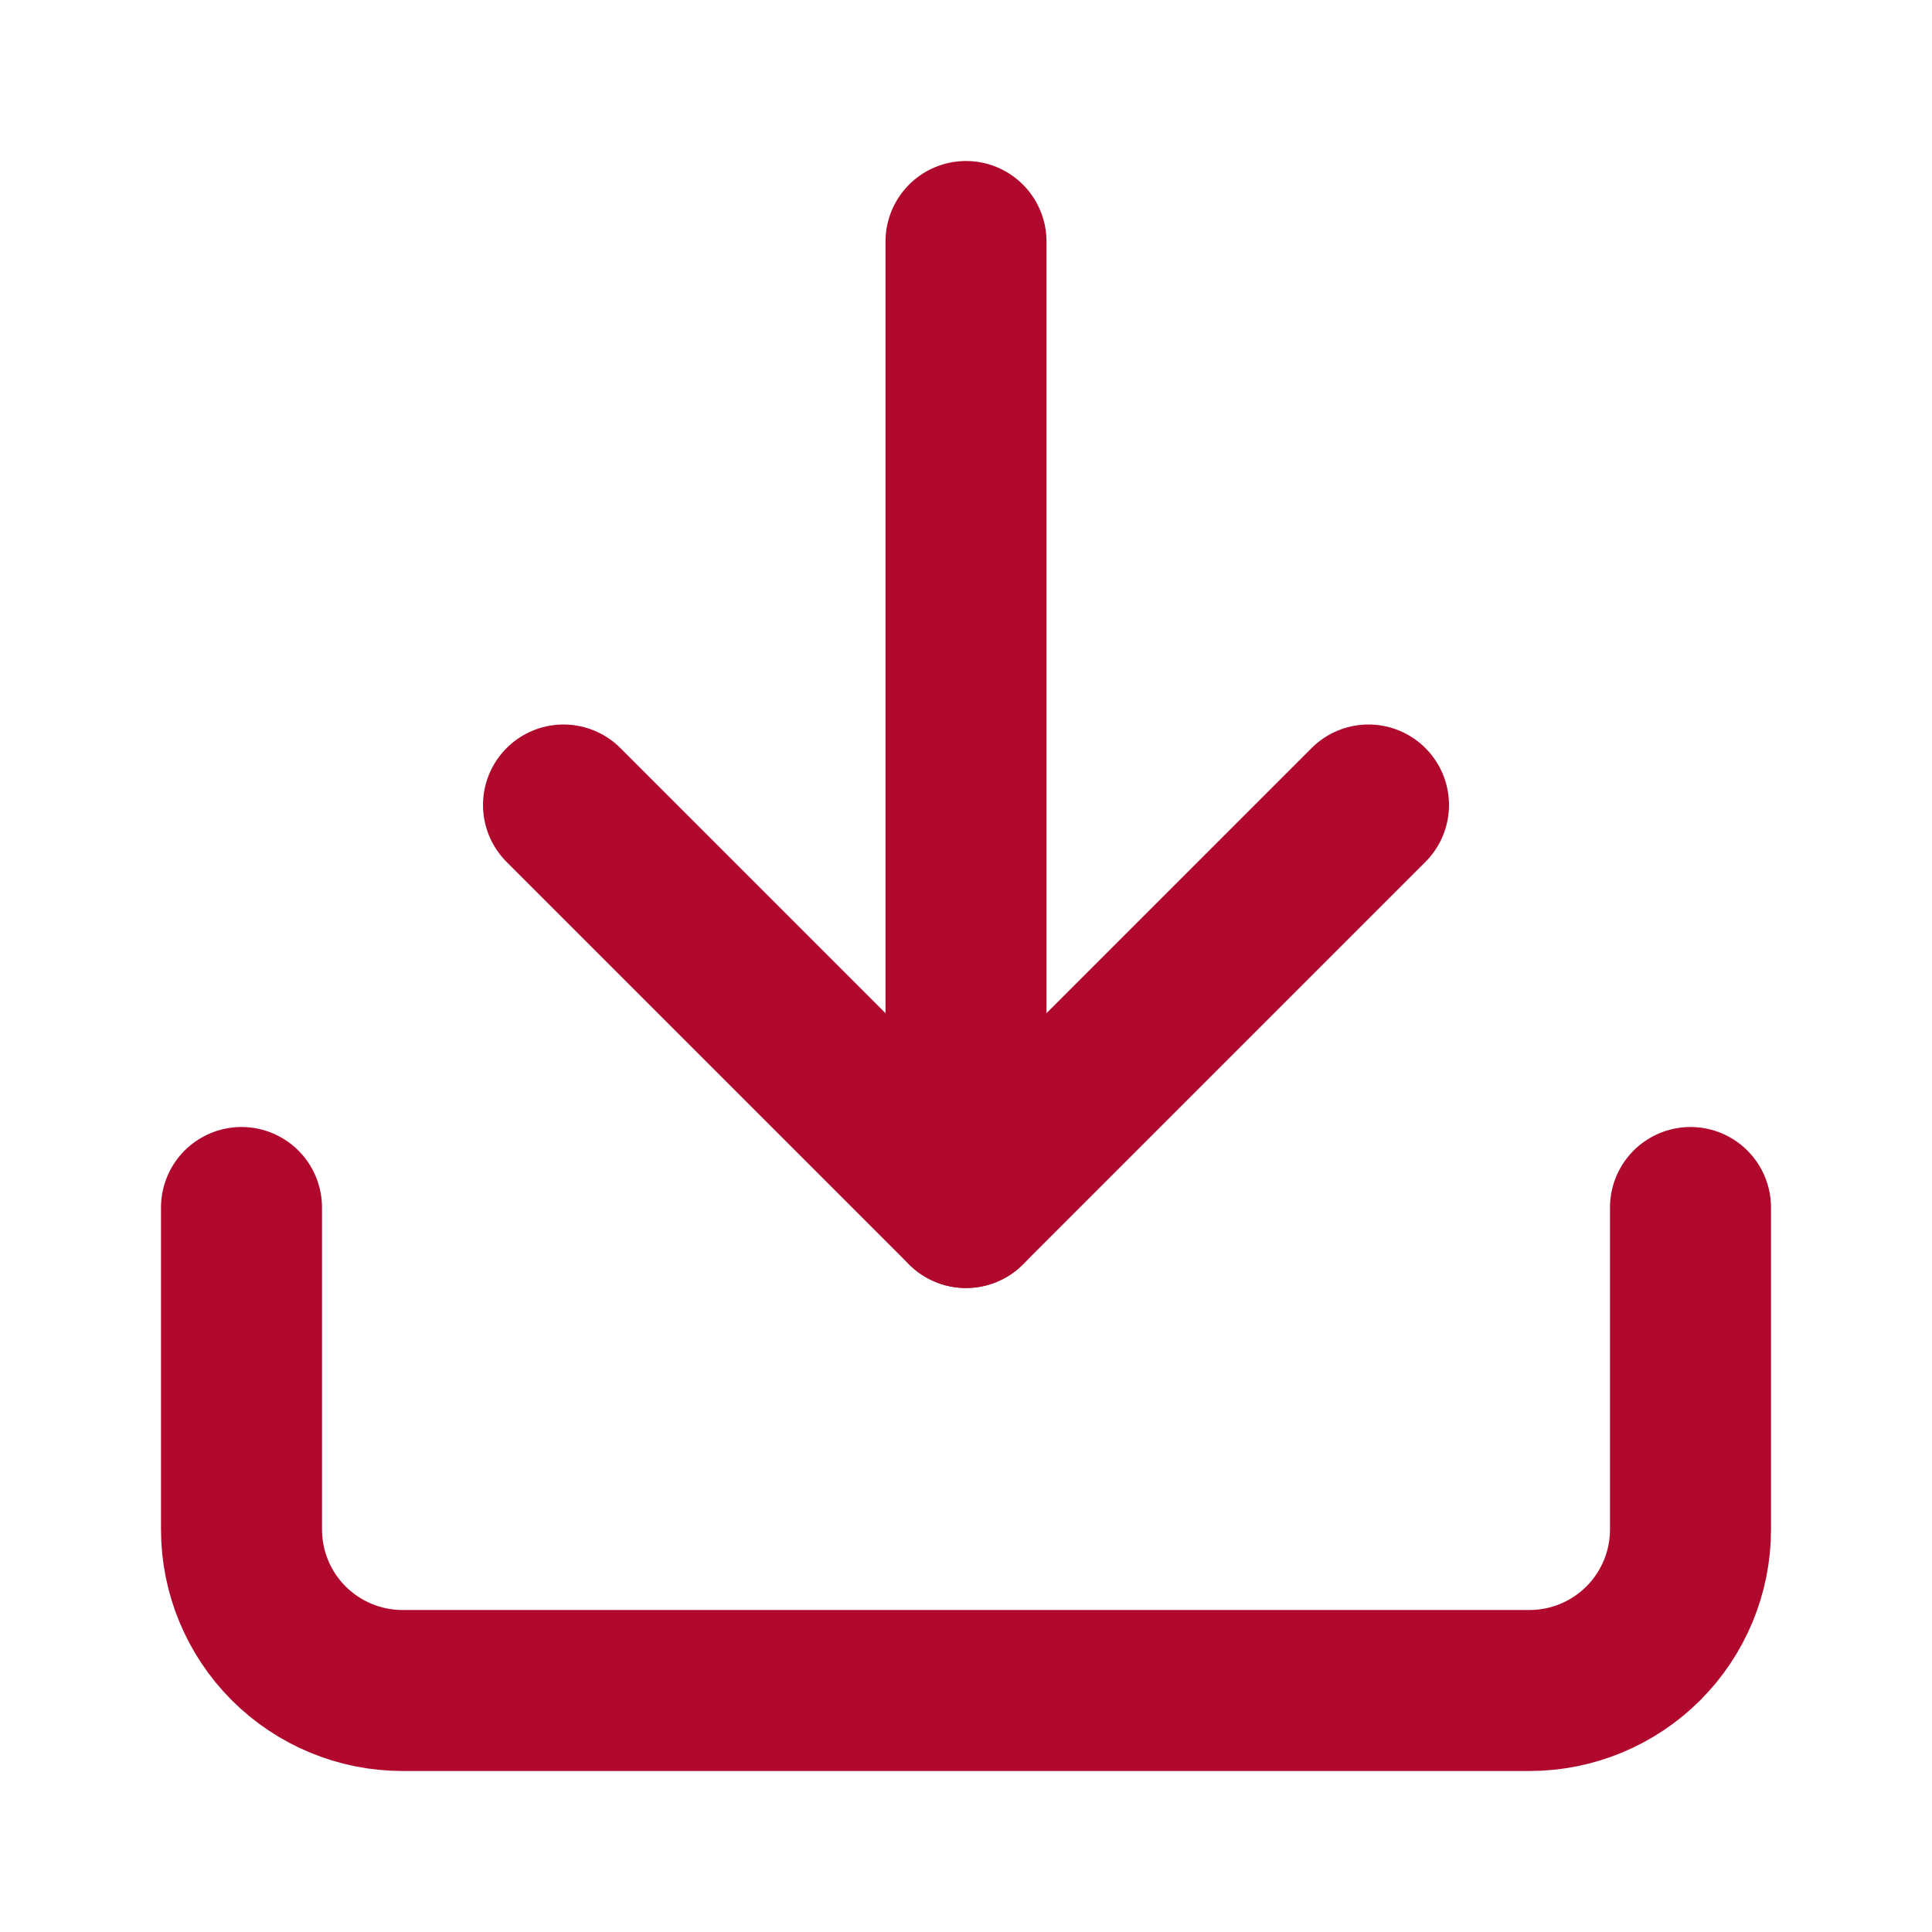 <?xml version="1.0" encoding="UTF-8"?>
<svg width="24" height="24" viewBox="0 0 24 24" fill="none" xmlns="http://www.w3.org/2000/svg">
  <path d="M21 15V19C21 19.53 20.789 20.039 20.414 20.414C20.039 20.789 19.53 21 19 21H5C4.47 21 3.961 20.789 3.586 20.414C3.211 20.039 3 19.53 3 19V15" stroke="#B0092D" stroke-width="2" stroke-linecap="round" stroke-linejoin="round"/>
  <path d="M7 10L12 15L17 10" stroke="#B0092D" stroke-width="2" stroke-linecap="round" stroke-linejoin="round"/>
  <path d="M12 15V3" stroke="#B0092D" stroke-width="2" stroke-linecap="round" stroke-linejoin="round"/>
</svg>
